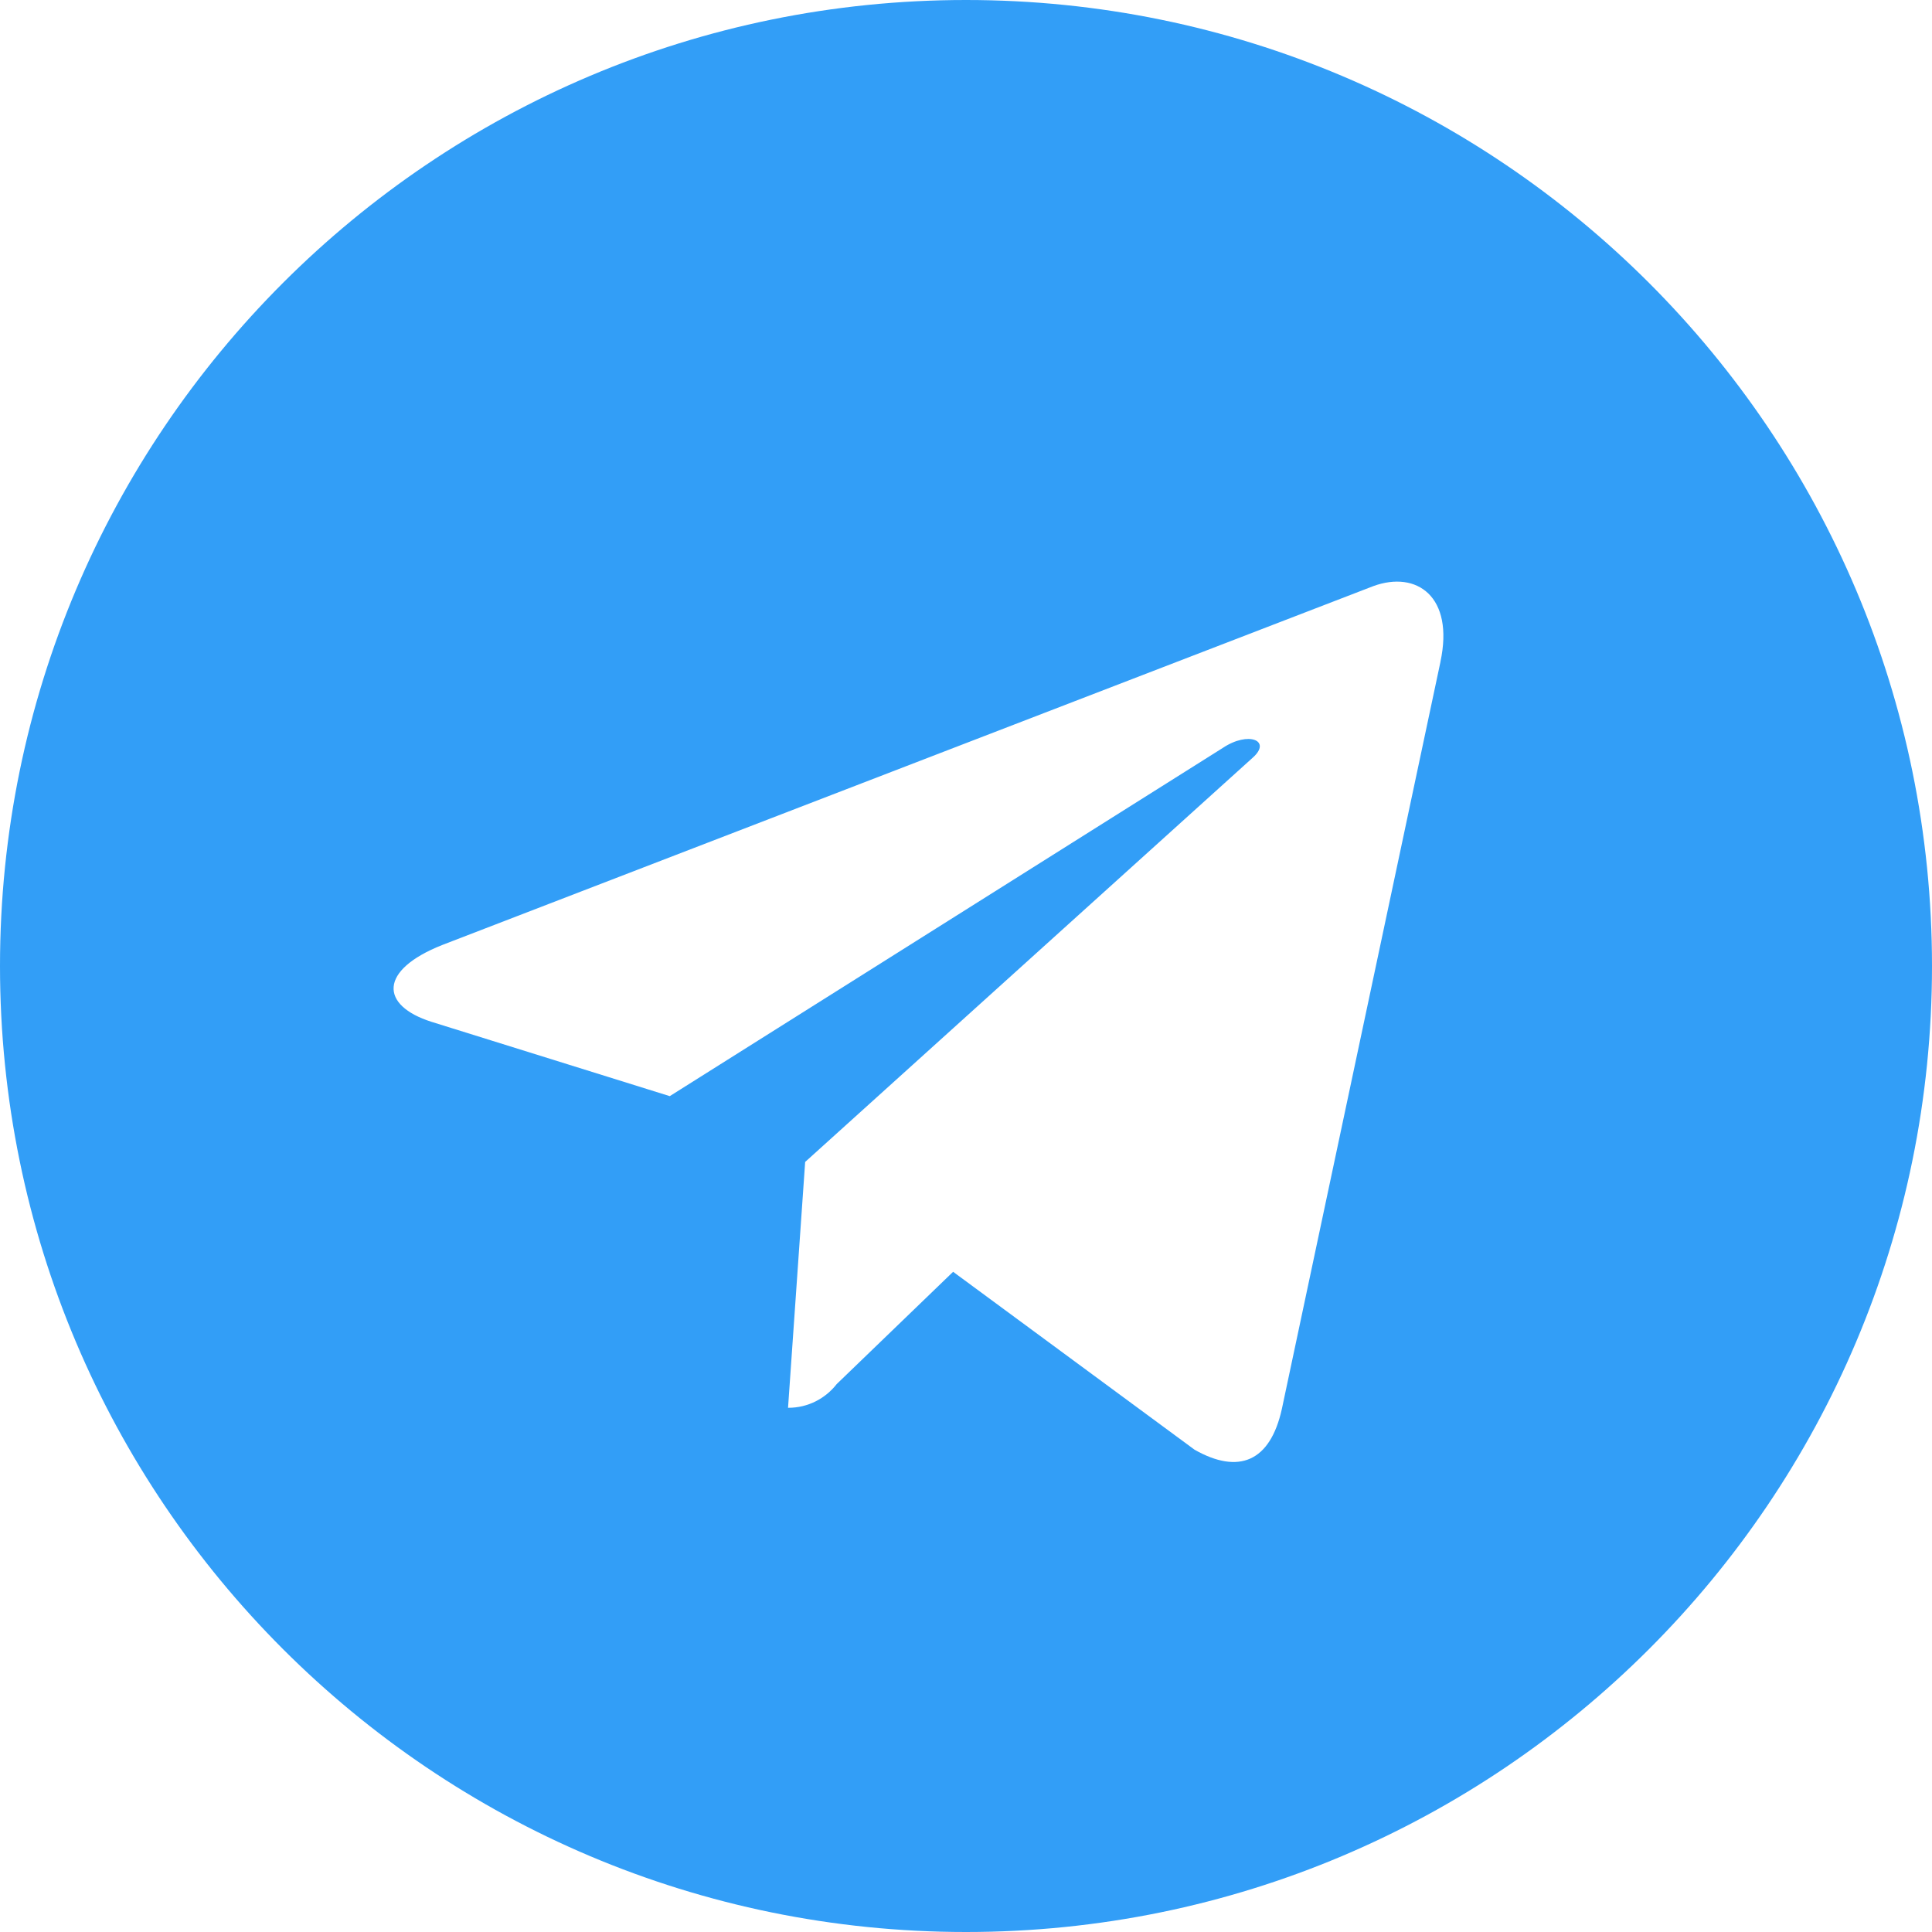 <?xml version="1.0" encoding="UTF-8"?> <svg xmlns="http://www.w3.org/2000/svg" width="36" height="36" viewBox="0 0 36 36" fill="none"><path d="M18 0C8.059 0 0 8.059 0 18C0 27.941 8.059 36 18 36C27.941 36 36 27.941 36 18C36 8.059 27.941 0 18 0ZM26.841 12.332L23.886 26.252C23.669 27.238 23.081 27.479 22.26 27.014L17.76 23.698L15.591 25.79C15.381 26.059 15.056 26.232 14.691 26.232C14.688 26.232 14.687 26.232 14.684 26.232L15.003 21.651L23.343 14.118C23.703 13.799 23.262 13.617 22.784 13.937L12.48 20.425L8.04 19.04C7.08 18.735 7.053 18.079 8.242 17.608L25.591 10.921C26.398 10.627 27.101 11.114 26.84 12.333L26.841 12.332Z" fill="#329EF7"></path></svg> 